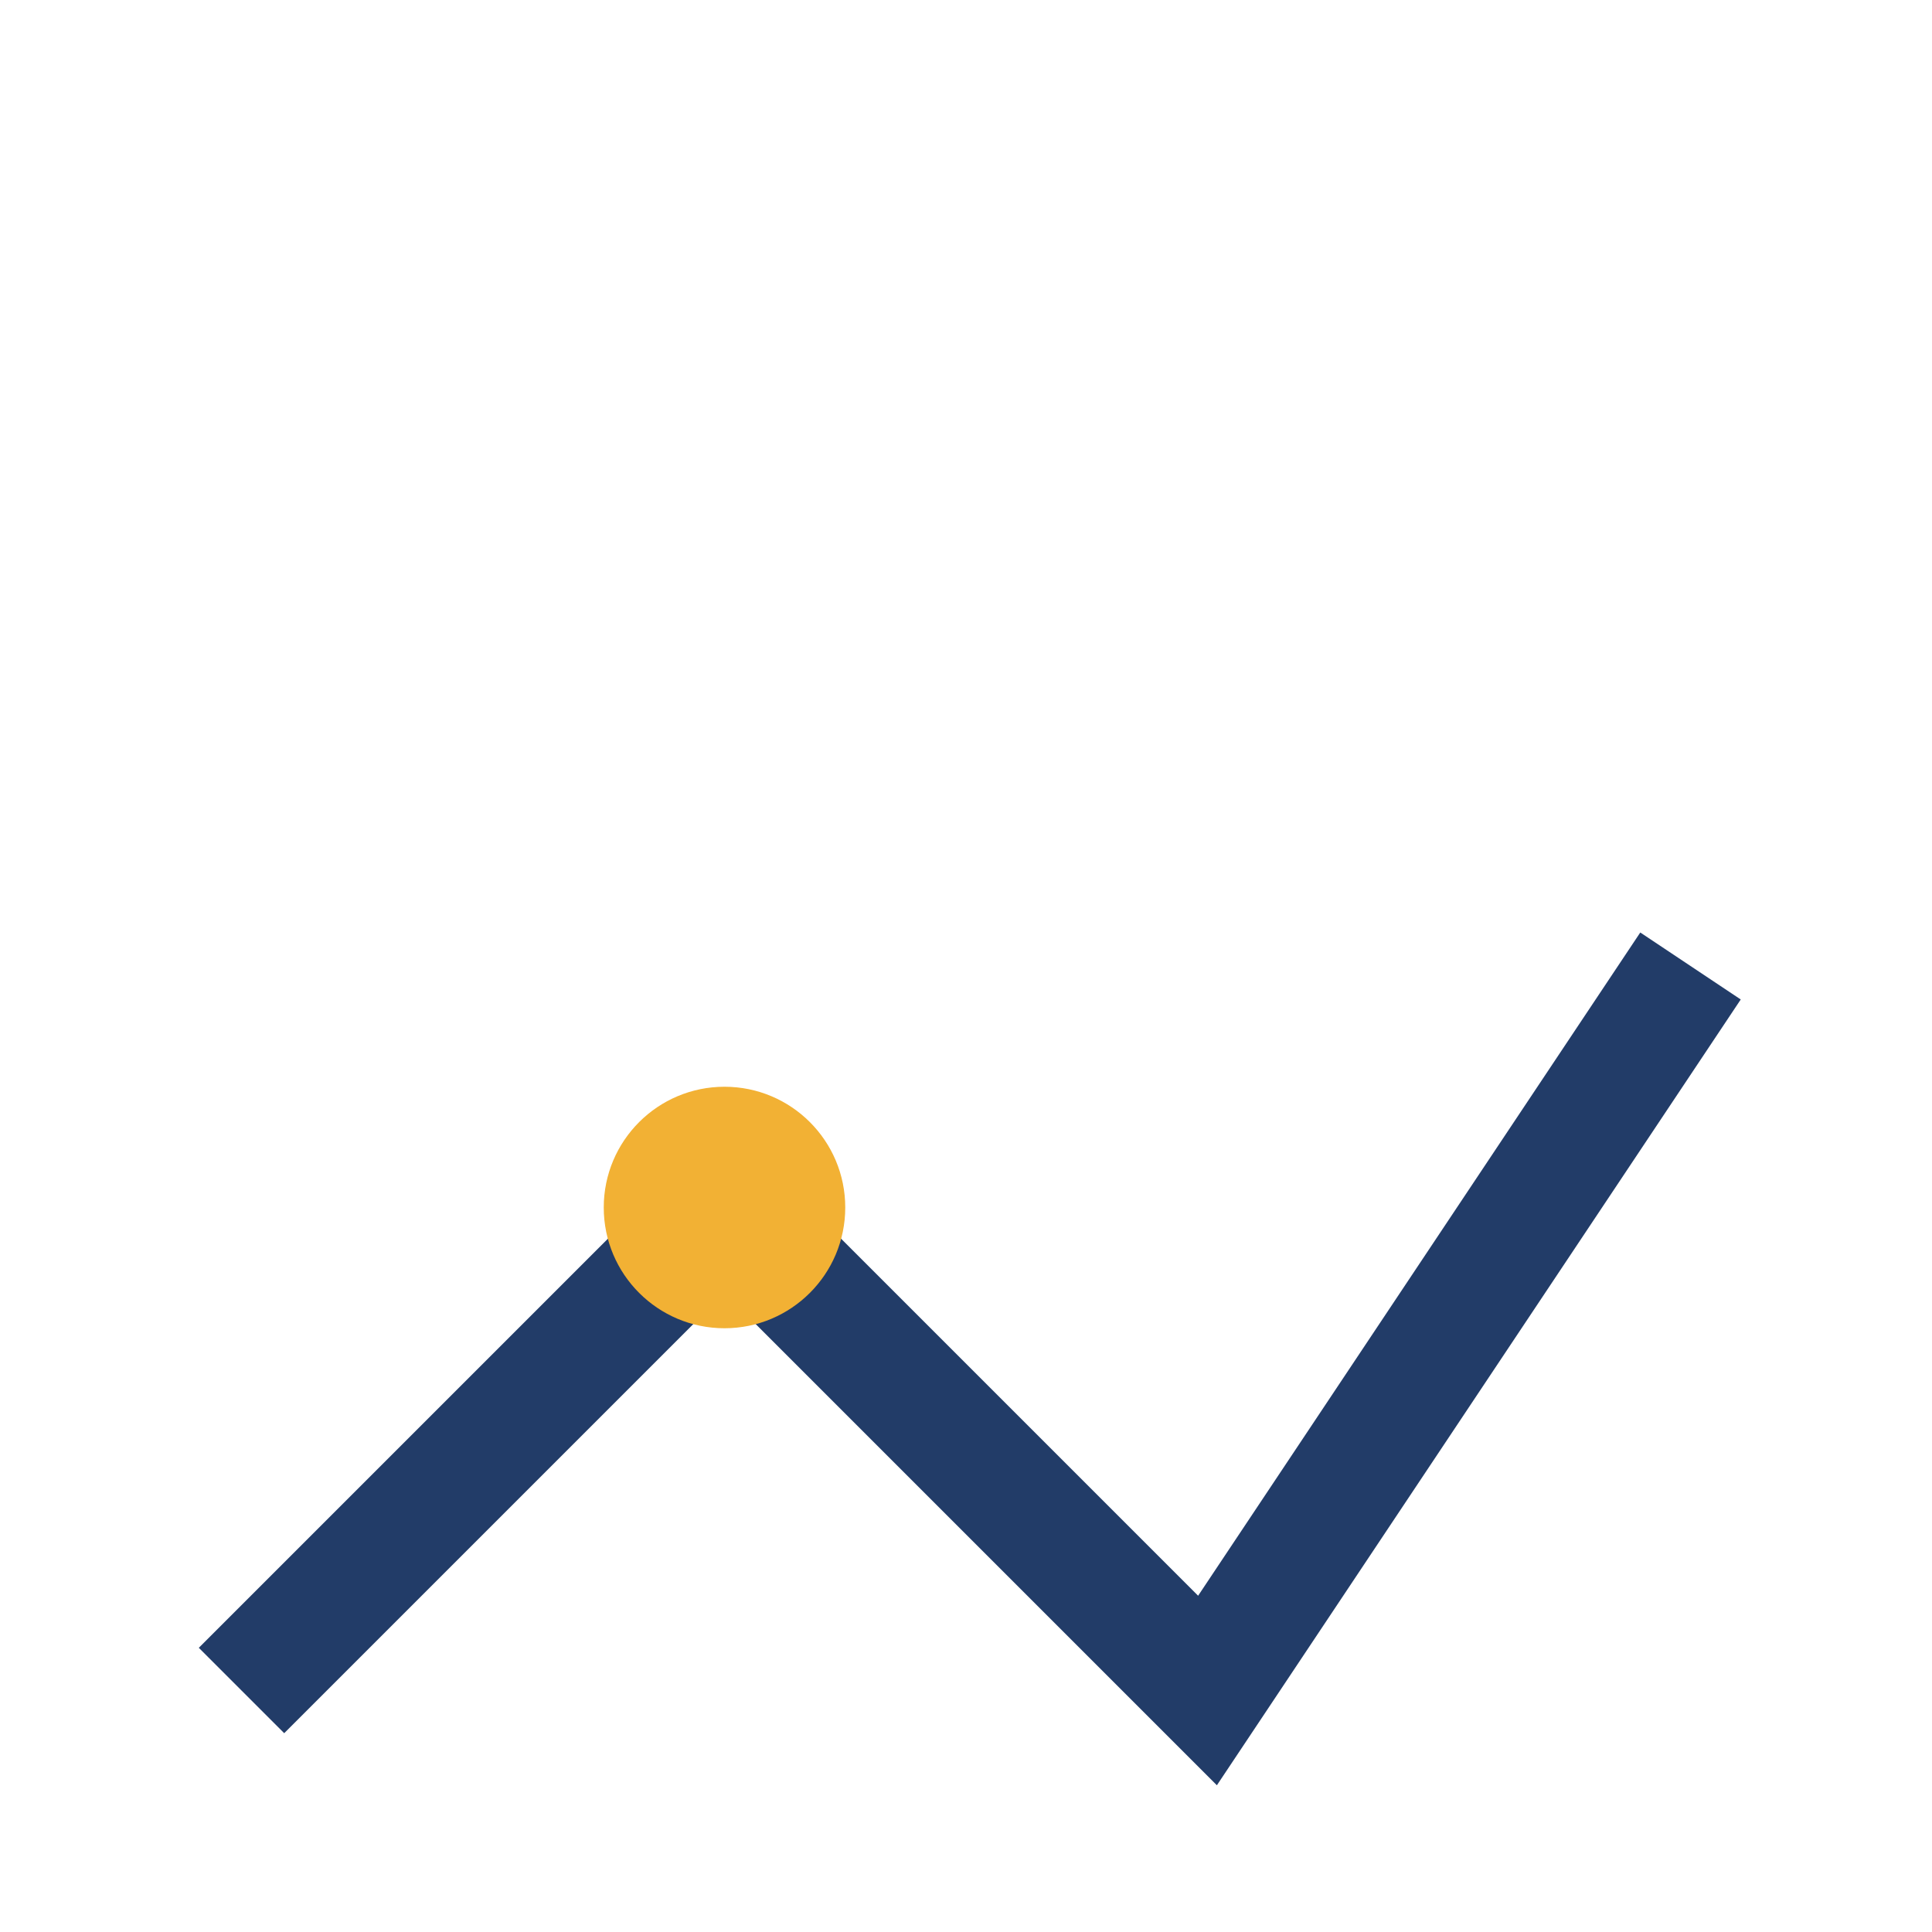 <?xml version="1.0" encoding="UTF-8"?>
<svg xmlns="http://www.w3.org/2000/svg" width="32" height="32" viewBox="0 0 32 32"><polyline points="4,28 12,20 20,28 28,16" fill="none" stroke="#223C68" stroke-width="2"/><circle cx="12" cy="20" r="2" fill="#F2B134"/></svg>